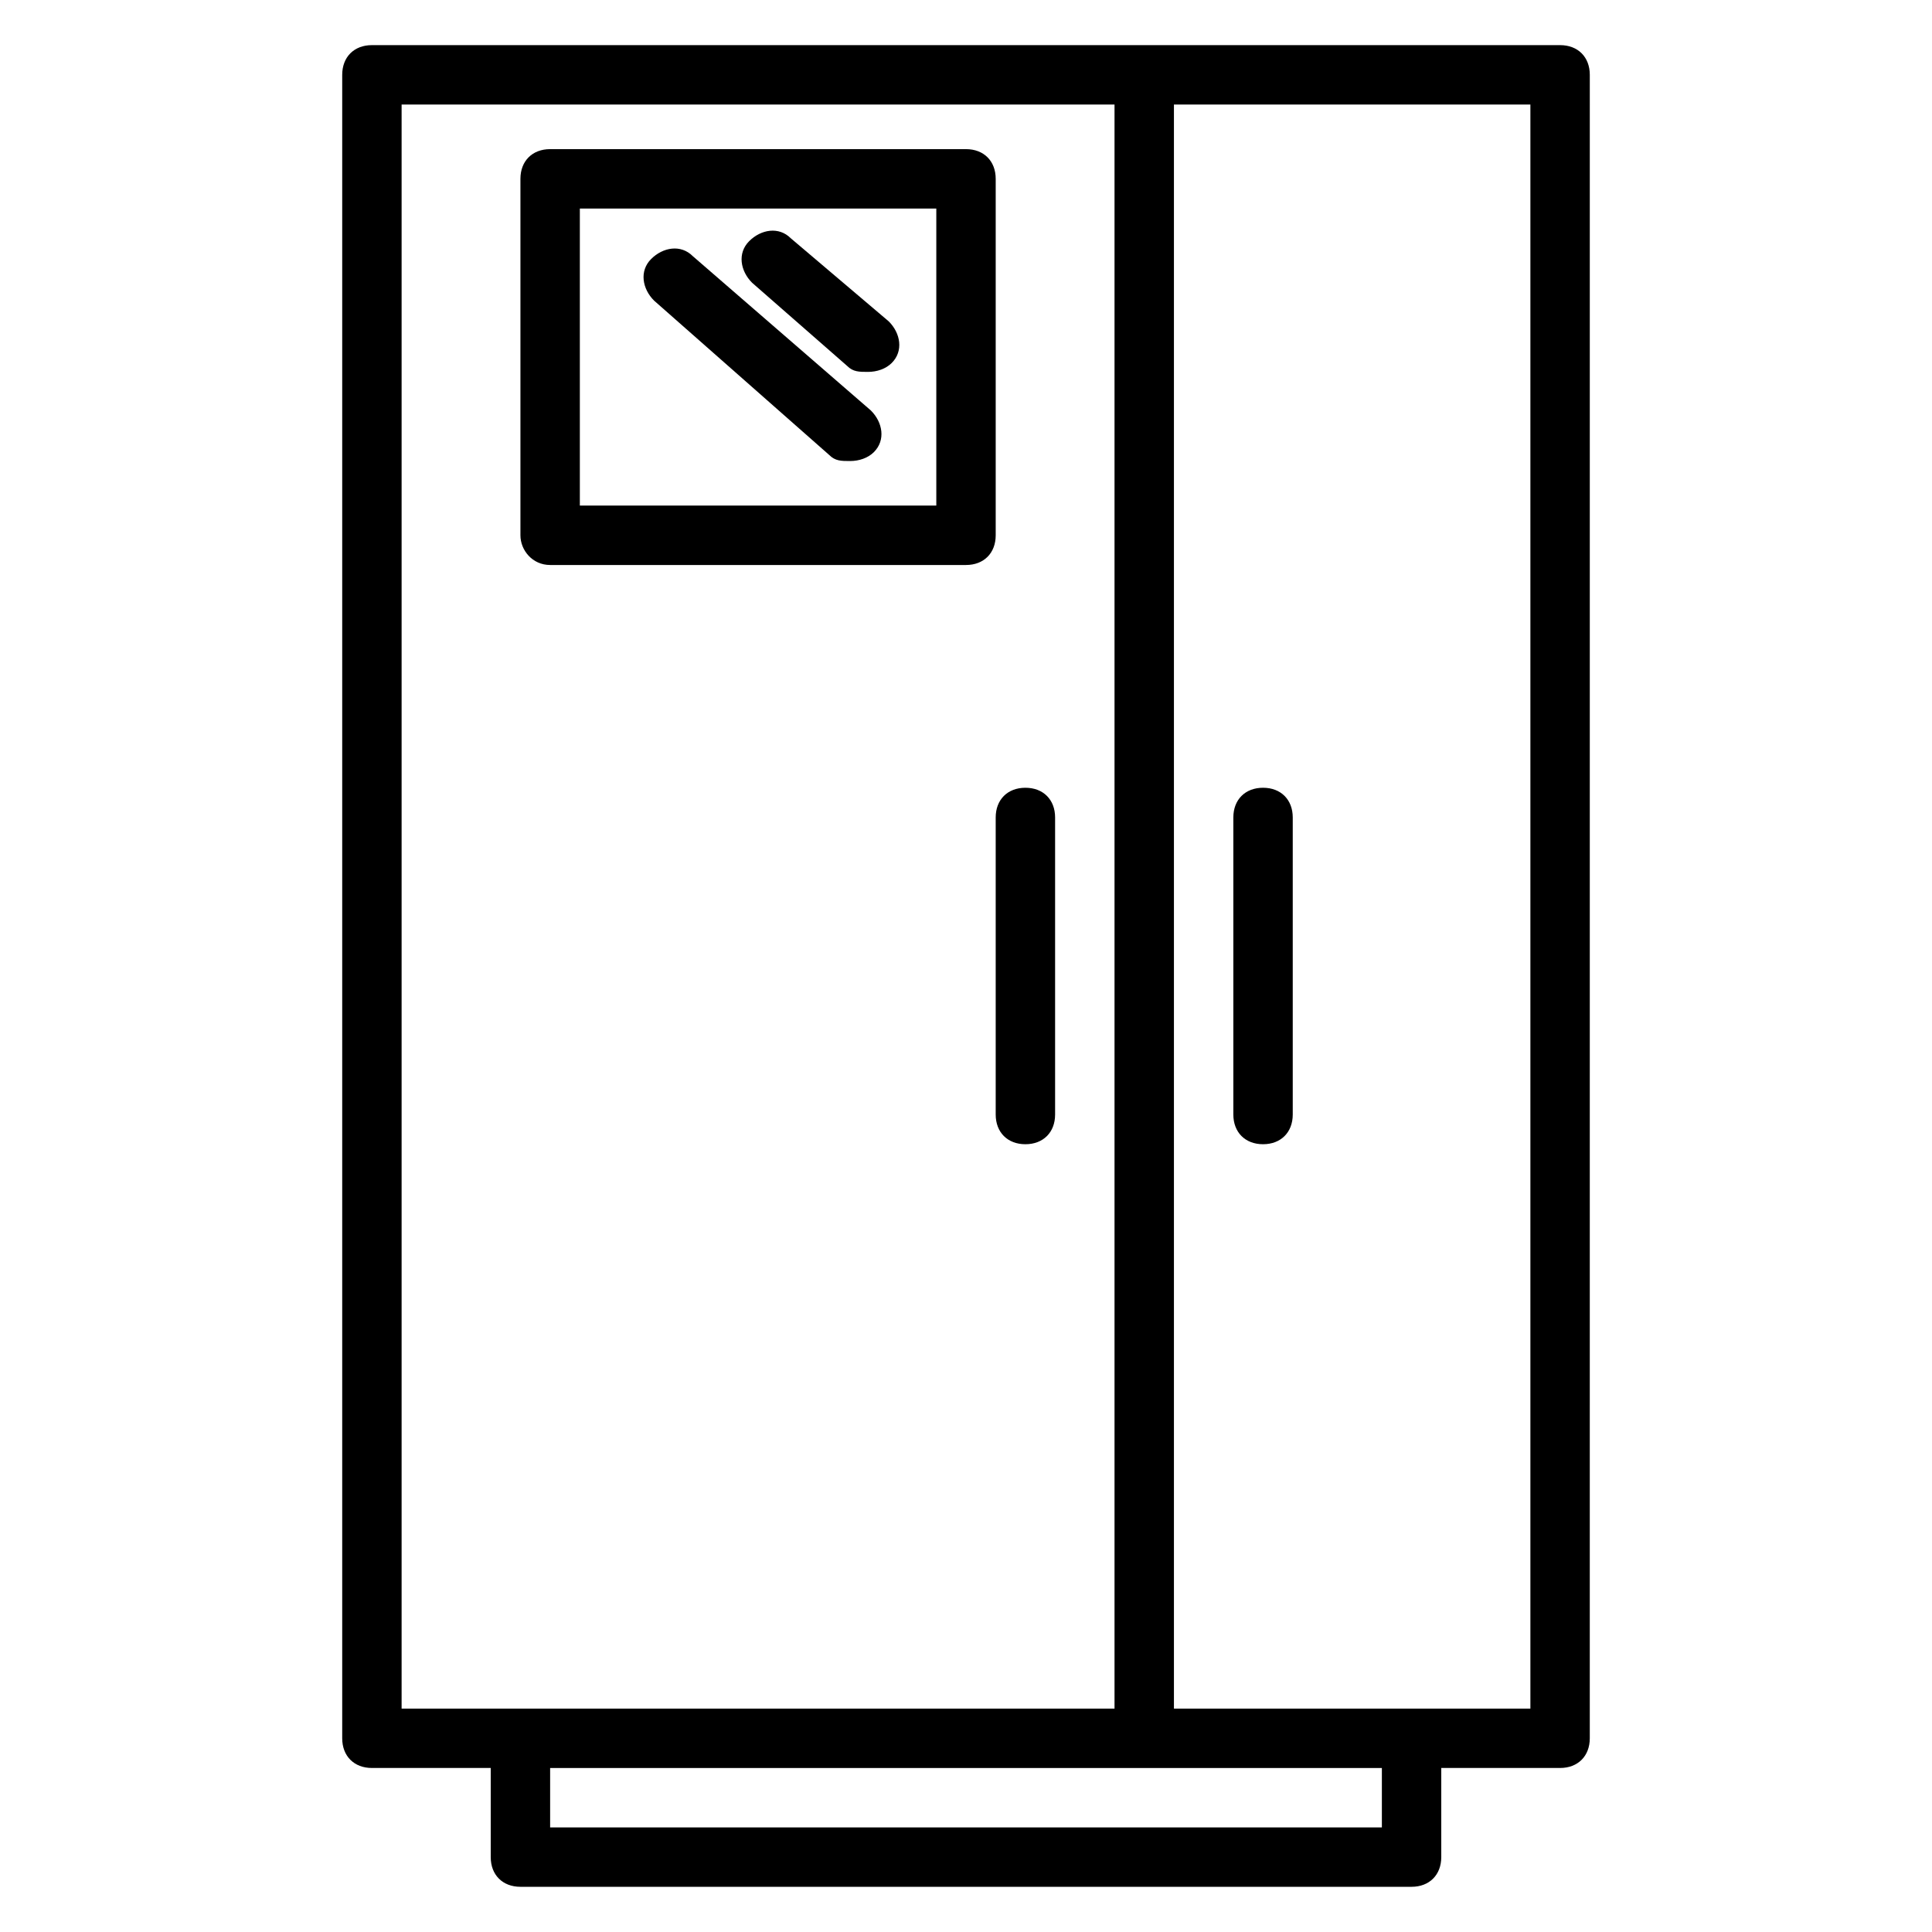 <?xml version="1.0" encoding="UTF-8"?>
<!-- Uploaded to: SVG Repo, www.svgrepo.com, Generator: SVG Repo Mixer Tools -->
<svg fill="#000000" width="800px" height="800px" version="1.1" viewBox="144 144 512 512" xmlns="http://www.w3.org/2000/svg">
 <g>
  <path d="m557.44 155.96h-314.88c-4.723 0-7.871 3.148-7.871 7.871v440.83c0 4.723 3.148 7.871 7.871 7.871h31.488v23.617c0 4.723 3.148 7.871 7.871 7.871h236.16c4.723 0 7.871-3.148 7.871-7.871v-23.617h31.488c4.723 0 7.871-3.148 7.871-7.871l0.004-440.83c0-4.723-3.148-7.871-7.875-7.871zm-307.01 15.746h188.93v425.09h-188.93zm259.78 456.58h-220.42v-15.742h220.42zm39.359-31.488h-94.465v-425.09h94.465z"/>
  <path d="m478.72 447.23c4.723 0 7.871-3.148 7.871-7.871v-78.723c0-4.723-3.148-7.871-7.871-7.871s-7.871 3.148-7.871 7.871v78.719c0 4.727 3.148 7.875 7.871 7.875z"/>
  <path d="m407.87 439.36c0 4.723 3.148 7.871 7.871 7.871 4.723 0 7.871-3.148 7.871-7.871v-78.723c0-4.723-3.148-7.871-7.871-7.871-4.723 0-7.871 3.148-7.871 7.871z"/>
  <path d="m289.79 293.73h110.21c4.723 0 7.871-3.148 7.871-7.871v-94.465c0-4.723-3.148-7.871-7.871-7.871h-110.21c-4.723 0-7.871 3.148-7.871 7.871v94.465c0 3.934 3.148 7.871 7.871 7.871zm7.875-94.465h94.465v78.719h-94.465z"/>
  <path d="m327.57 211.86c-3.148-3.148-7.871-2.363-11.02 0.789-3.148 3.148-2.363 7.871 0.789 11.02l46.445 40.934c1.574 1.574 3.148 1.574 5.512 1.574s4.723-0.789 6.297-2.363c3.148-3.148 2.363-7.871-0.789-11.02z"/>
  <path d="m353.55 207.13c-3.148-3.148-7.871-2.363-11.02 0.789-3.148 3.148-2.363 7.871 0.789 11.02l25.191 22.043c1.574 1.574 3.148 1.574 5.512 1.574 2.363 0 4.723-0.789 6.297-2.363 3.148-3.148 2.363-7.871-0.789-11.02z"/>
 </g>
</svg>